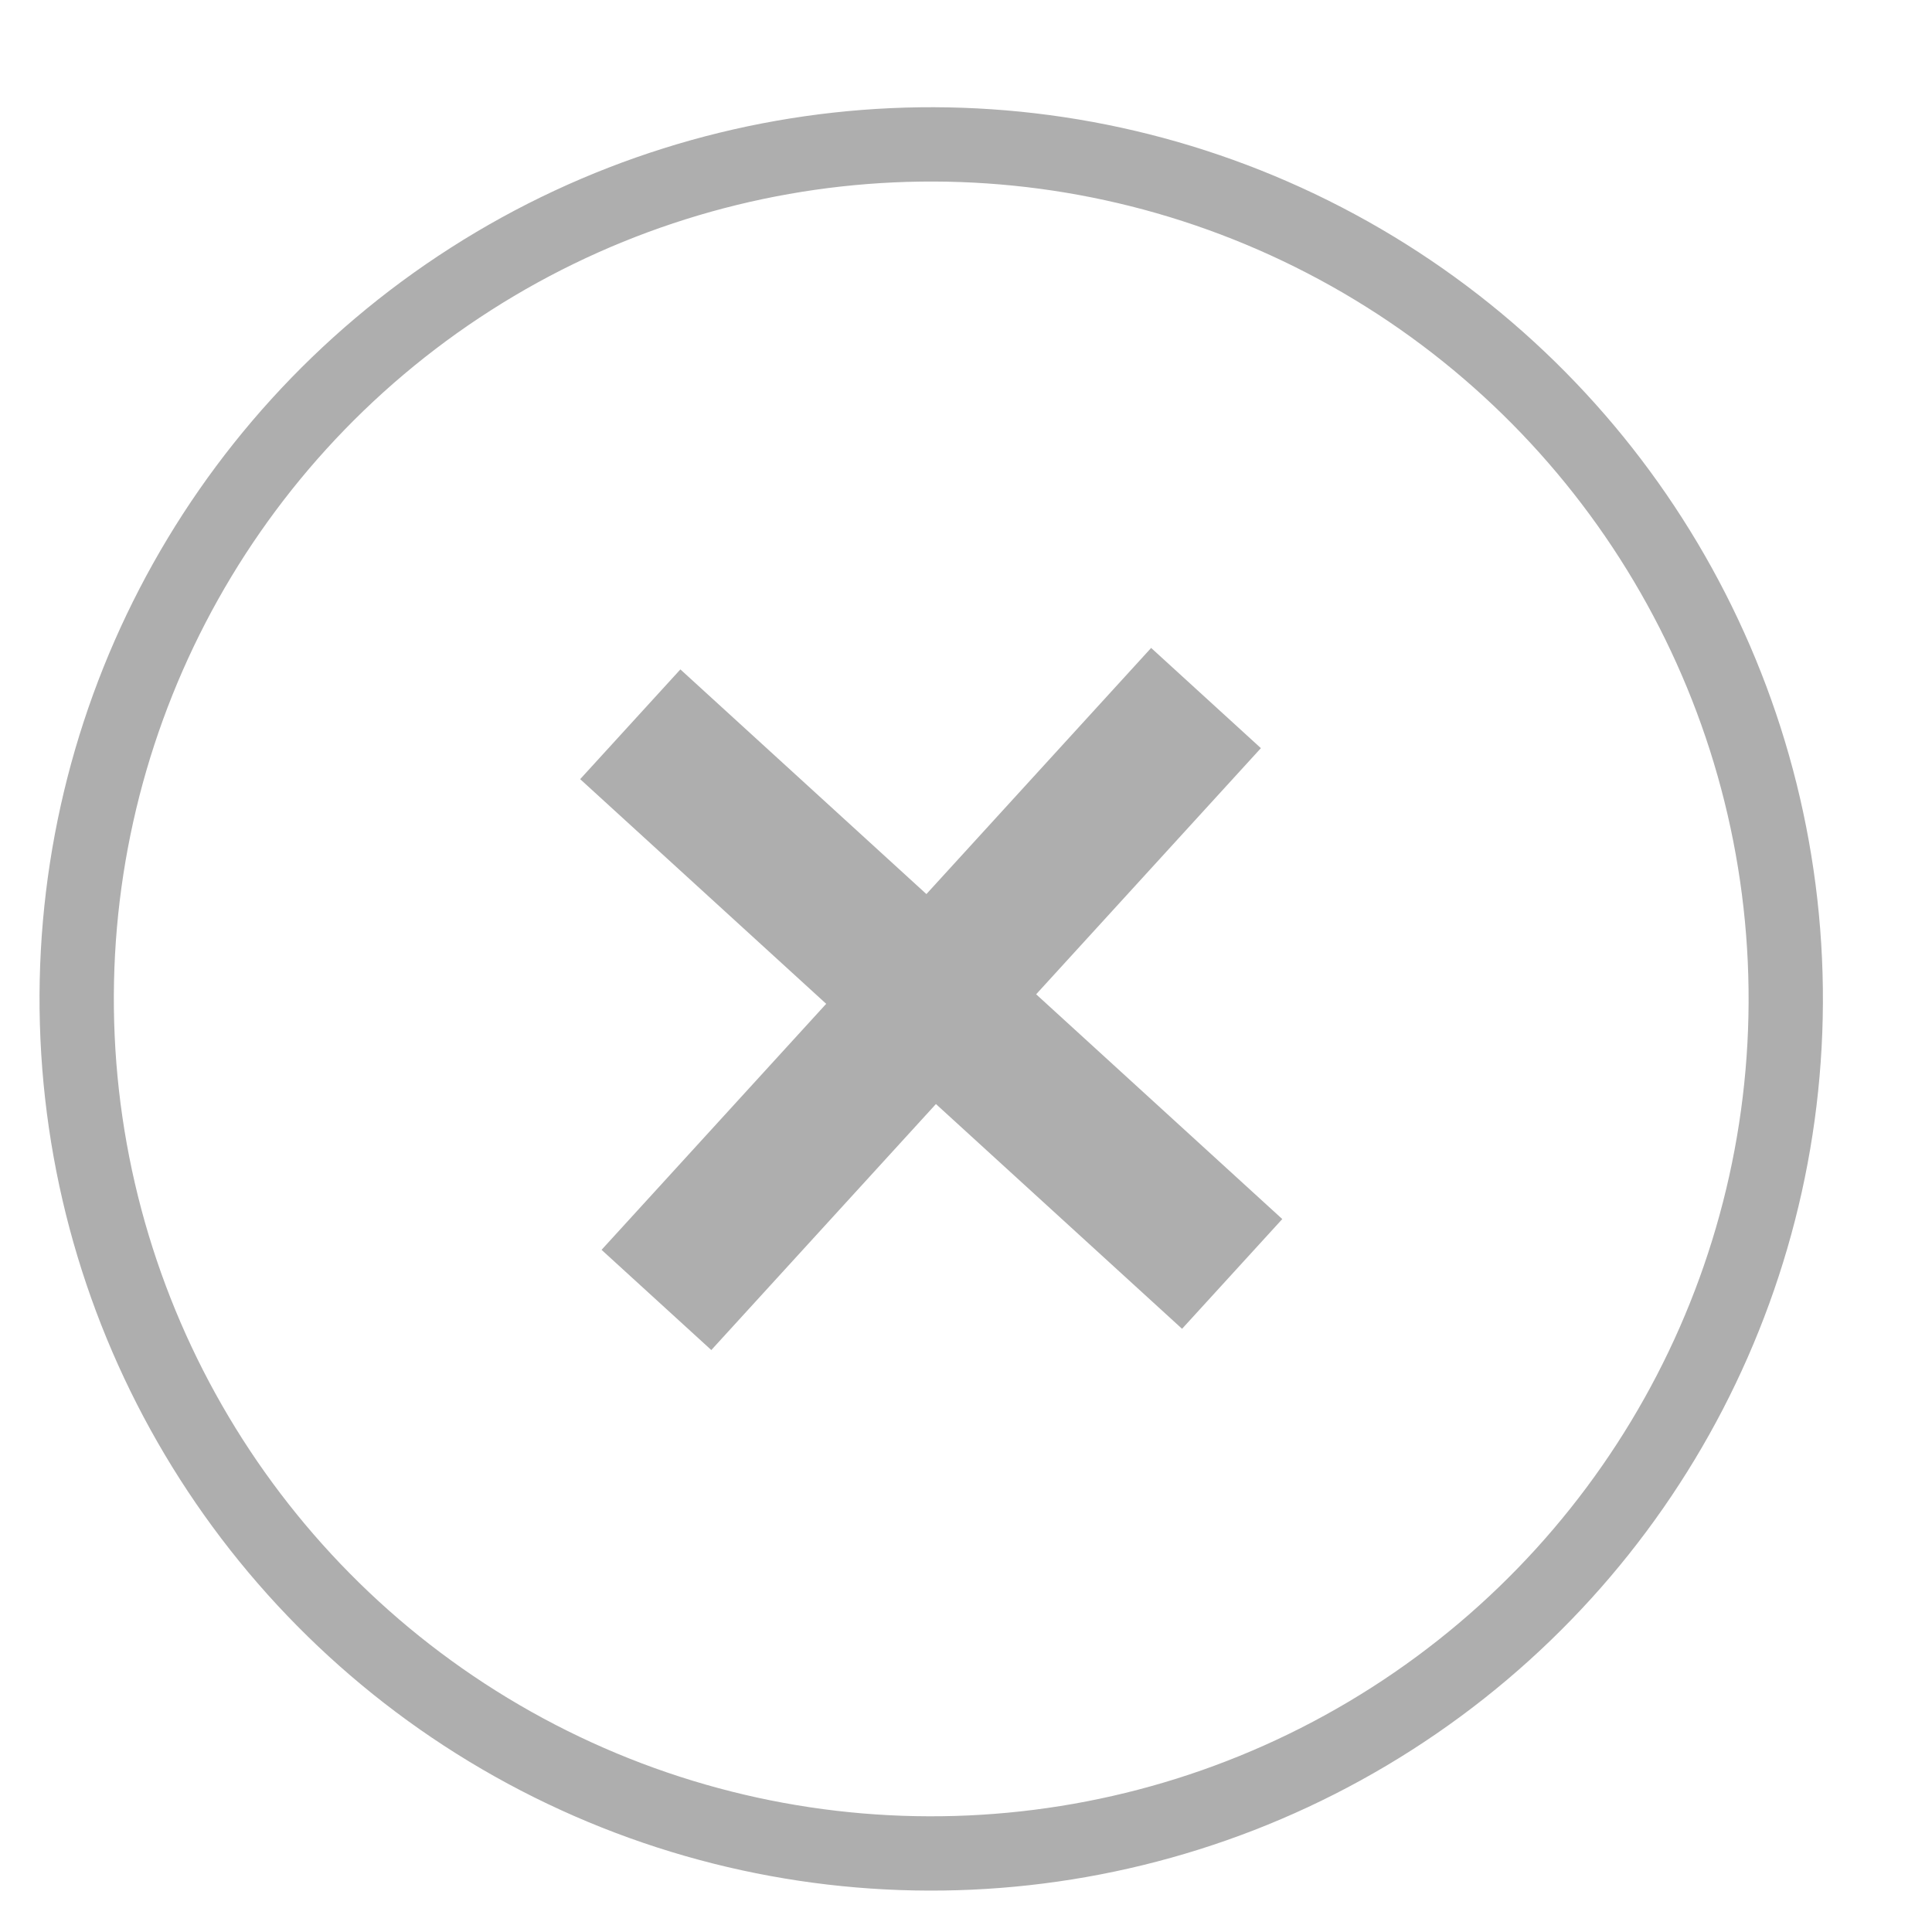<?xml version="1.0" encoding="UTF-8"?> <svg xmlns="http://www.w3.org/2000/svg" width="26" height="26" viewBox="0 0 26 26" fill="none"><circle cx="12.532" cy="13.443" r="11.5" transform="rotate(-2.6 12.532 13.443)" stroke="#AEAEAE"></circle><path d="M8.482 9.747L16.582 17.144" stroke="#AEAEAE" stroke-width="2"></path><path d="M16.23 9.394L8.834 17.494" stroke="#AEAEAE" stroke-width="2"></path></svg> 